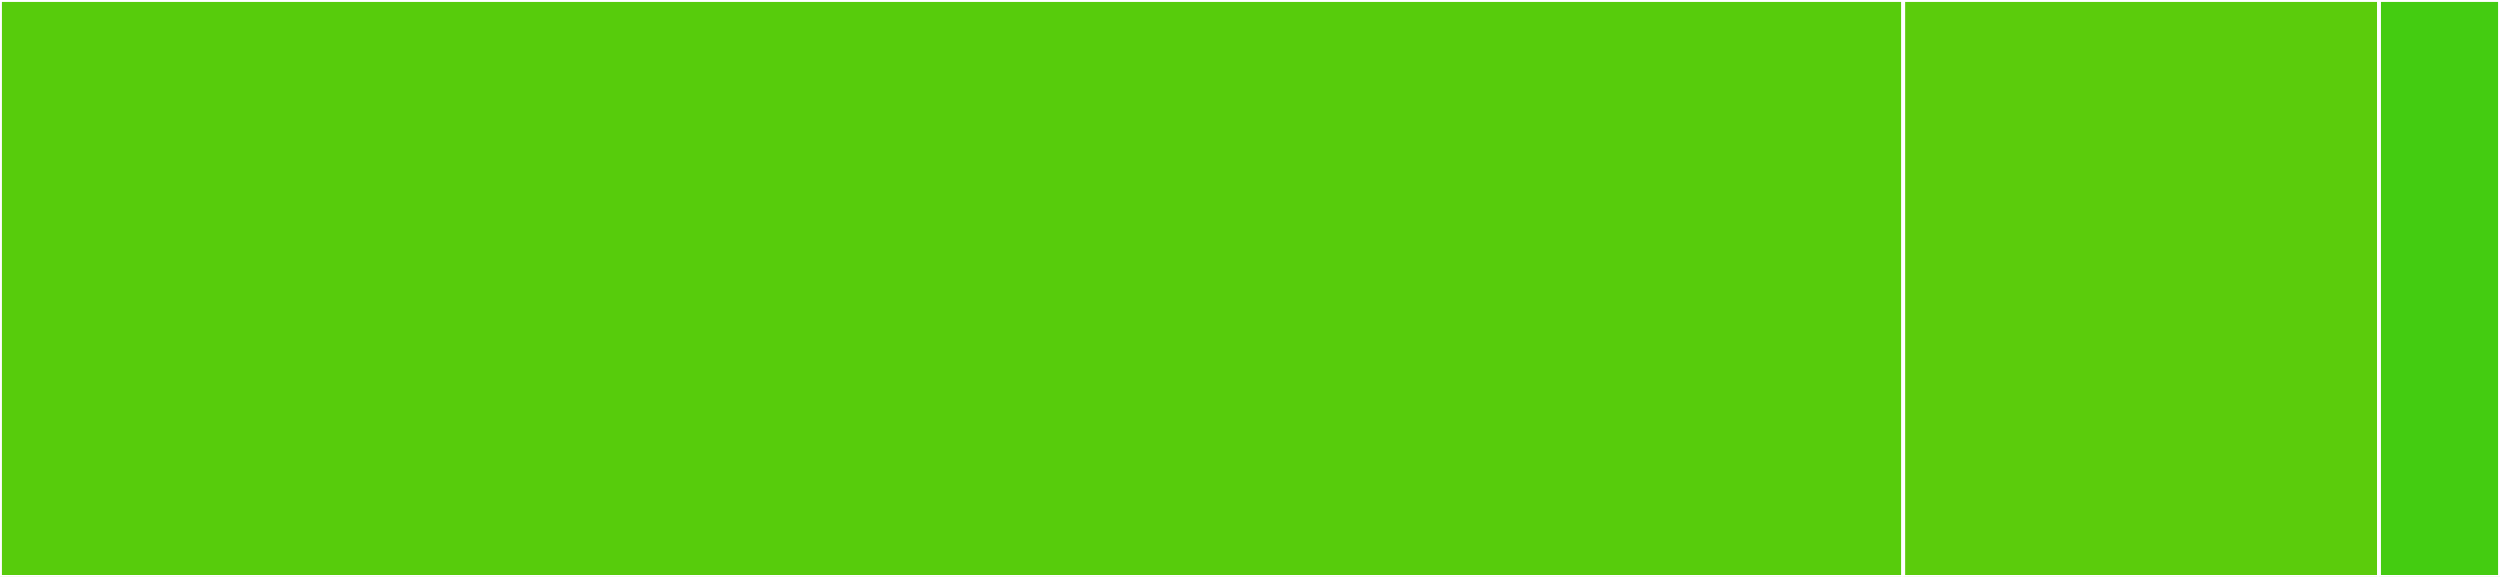 <svg baseProfile="full" width="650" height="150" viewBox="0 0 650 150" version="1.1"
xmlns="http://www.w3.org/2000/svg" xmlns:ev="http://www.w3.org/2001/xml-events"
xmlns:xlink="http://www.w3.org/1999/xlink">

<rect x="0" y="0" width="650" height="150" fill="#333333" stroke="none"/>

<style>rect.s{mask:url(#mask);}</style>
<defs>
  <pattern id="white" width="4" height="4" patternUnits="userSpaceOnUse" patternTransform="rotate(45)">
    <rect width="2" height="2" transform="translate(0,0)" fill="white"></rect>
  </pattern>
  <mask id="mask">
    <rect x="0" y="0" width="100%" height="100%" fill="url(#white)"></rect>
  </mask>
</defs>

<rect x="0" y="0" width="494.839" height="150.0" fill="#57cc0c" stroke="white" stroke-width="1" class=" tooltipped" data-content="Pagination.tsx"><title>Pagination.tsx</title></rect>
<rect x="494.839" y="0" width="123.71" height="150.0" fill="#5bcc0c" stroke="white" stroke-width="1" class=" tooltipped" data-content="Options.tsx"><title>Options.tsx</title></rect>
<rect x="618.548" y="0" width="31.452" height="150" fill="#4c1" stroke="white" stroke-width="1" class=" tooltipped" data-content="Pager.tsx"><title>Pager.tsx</title></rect>
</svg>